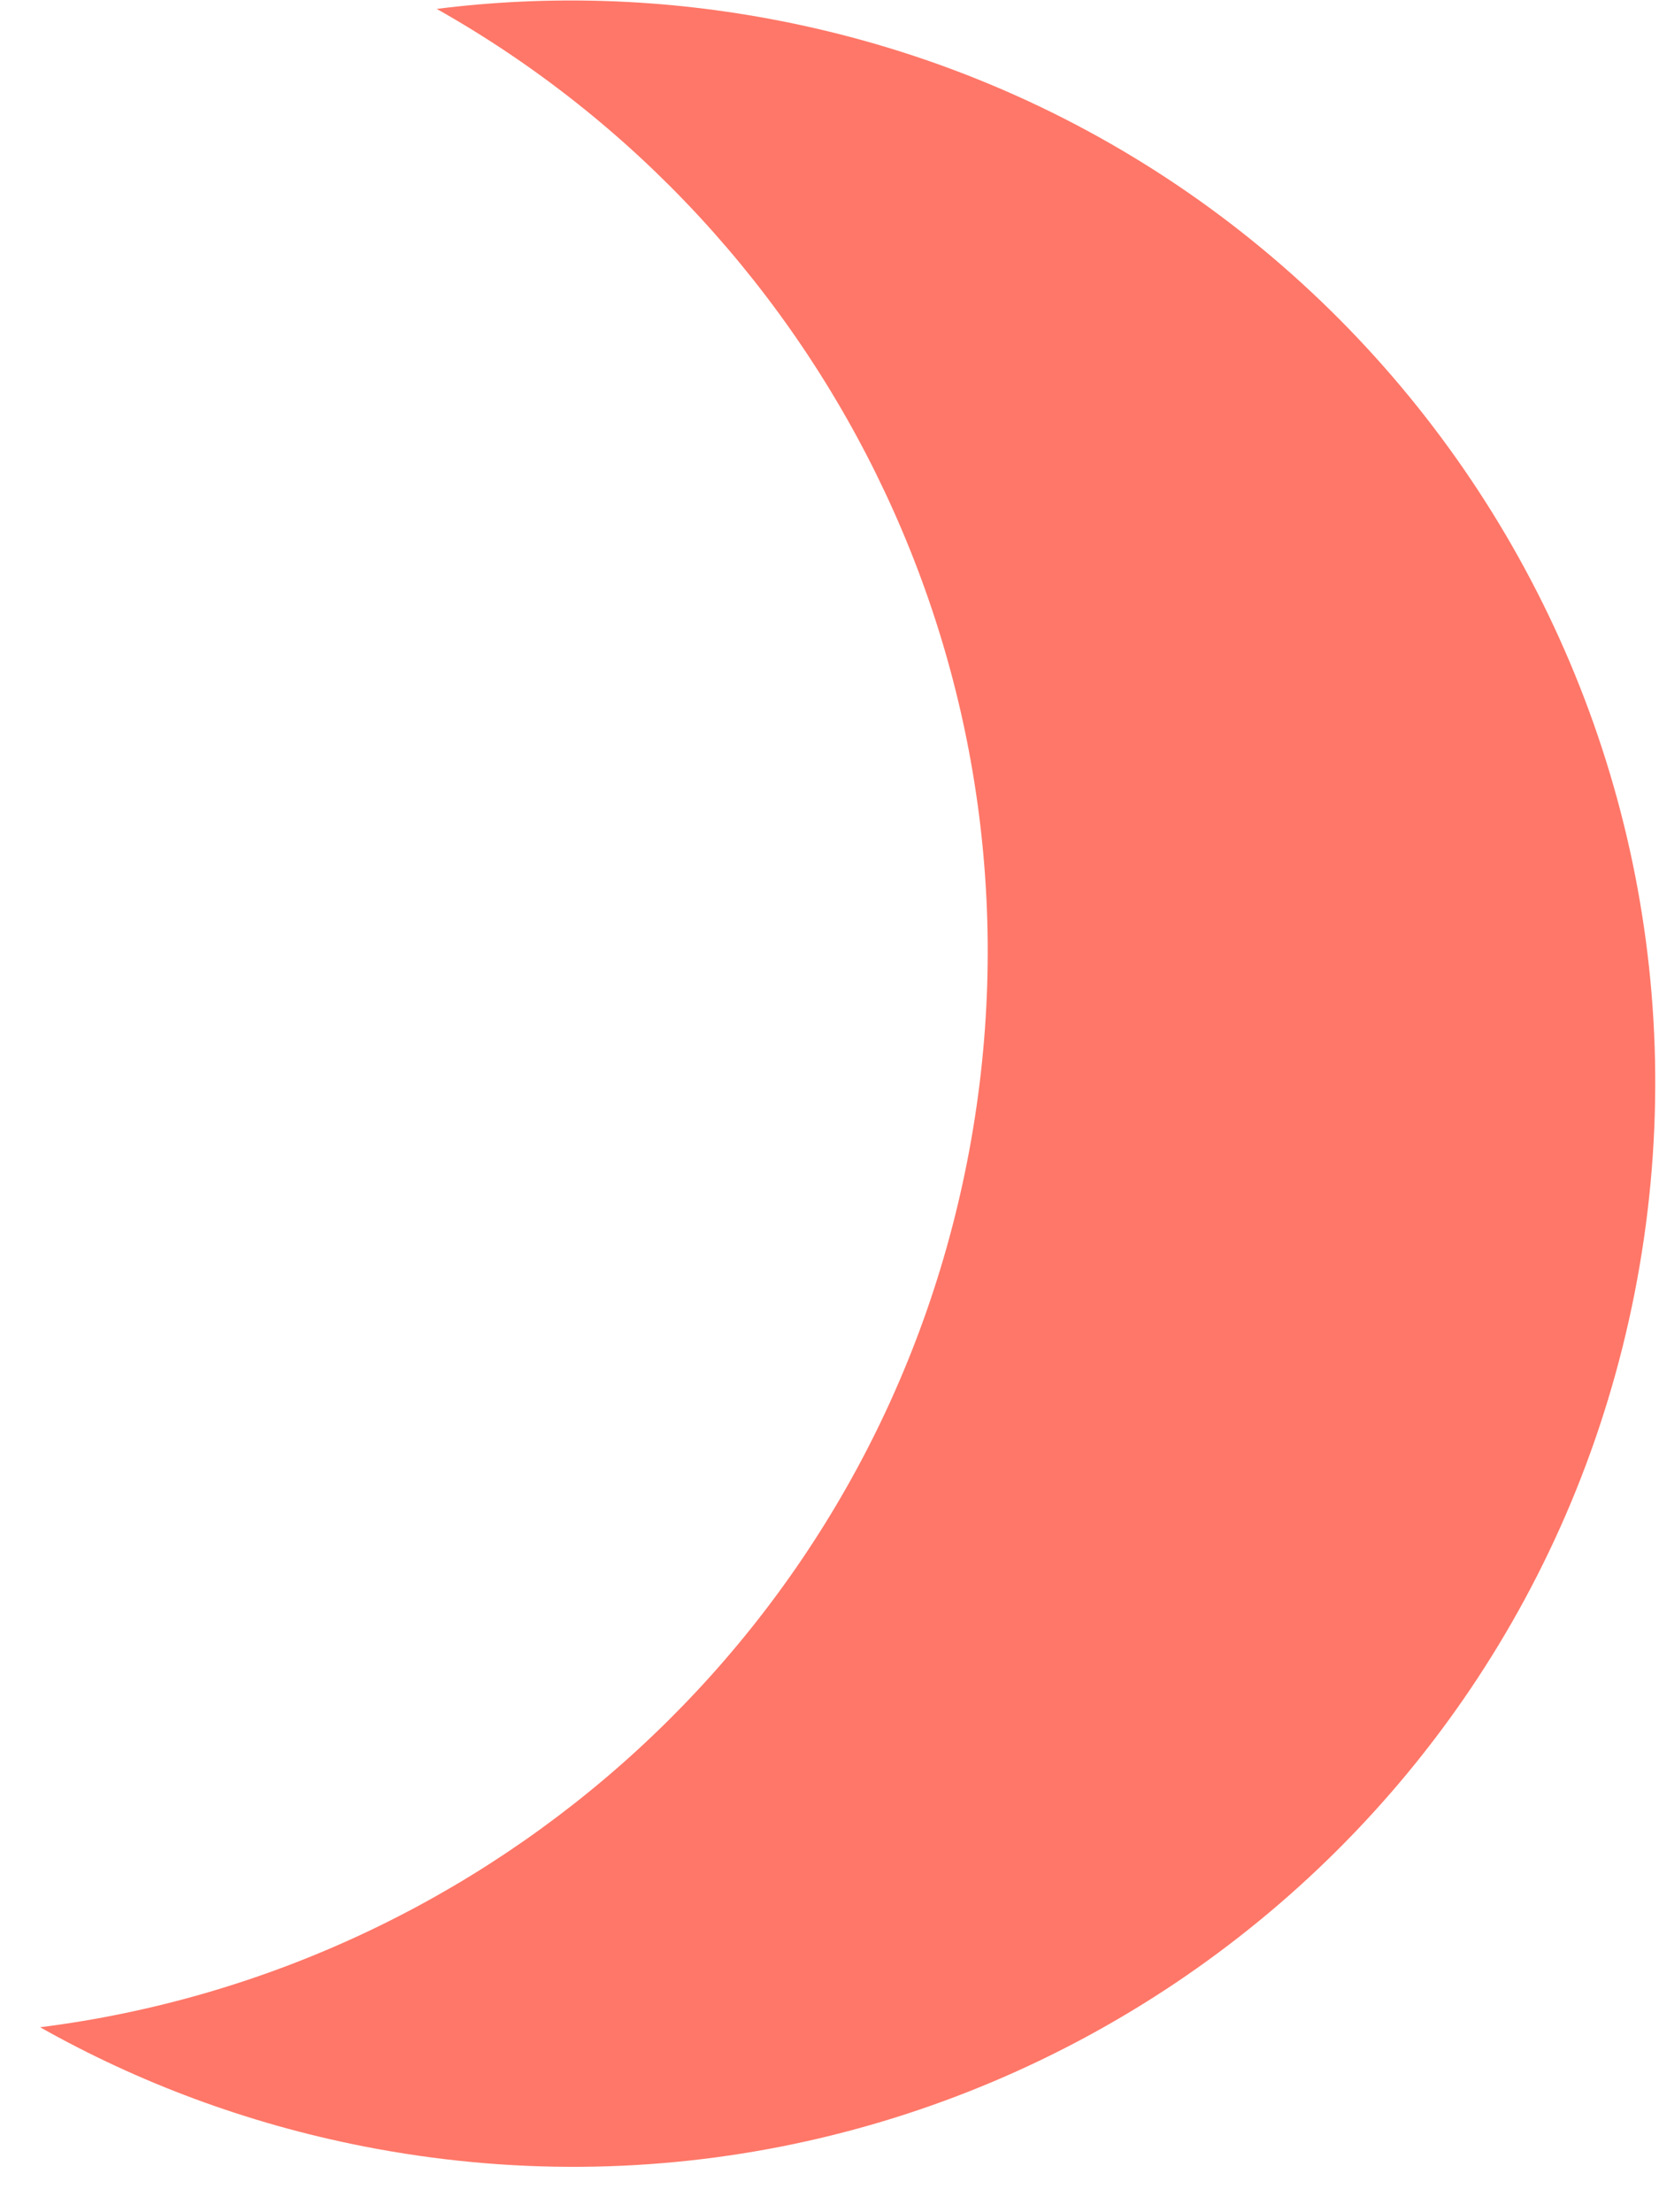 <svg width="33" height="44" viewBox="0 0 33 44" fill="none" xmlns="http://www.w3.org/2000/svg">
<path d="M0.798 40.321C9.766 39.192 17.401 32.451 19.239 23.098C21.077 13.744 16.561 4.615 8.687 0.177C10.911 -0.103 13.216 -0.038 15.535 0.418C27.208 2.712 34.811 14.034 32.517 25.707C30.223 37.38 18.901 44.983 7.228 42.689C4.909 42.233 2.75 41.421 0.798 40.321Z" fill="#FF7768"/>
</svg>
